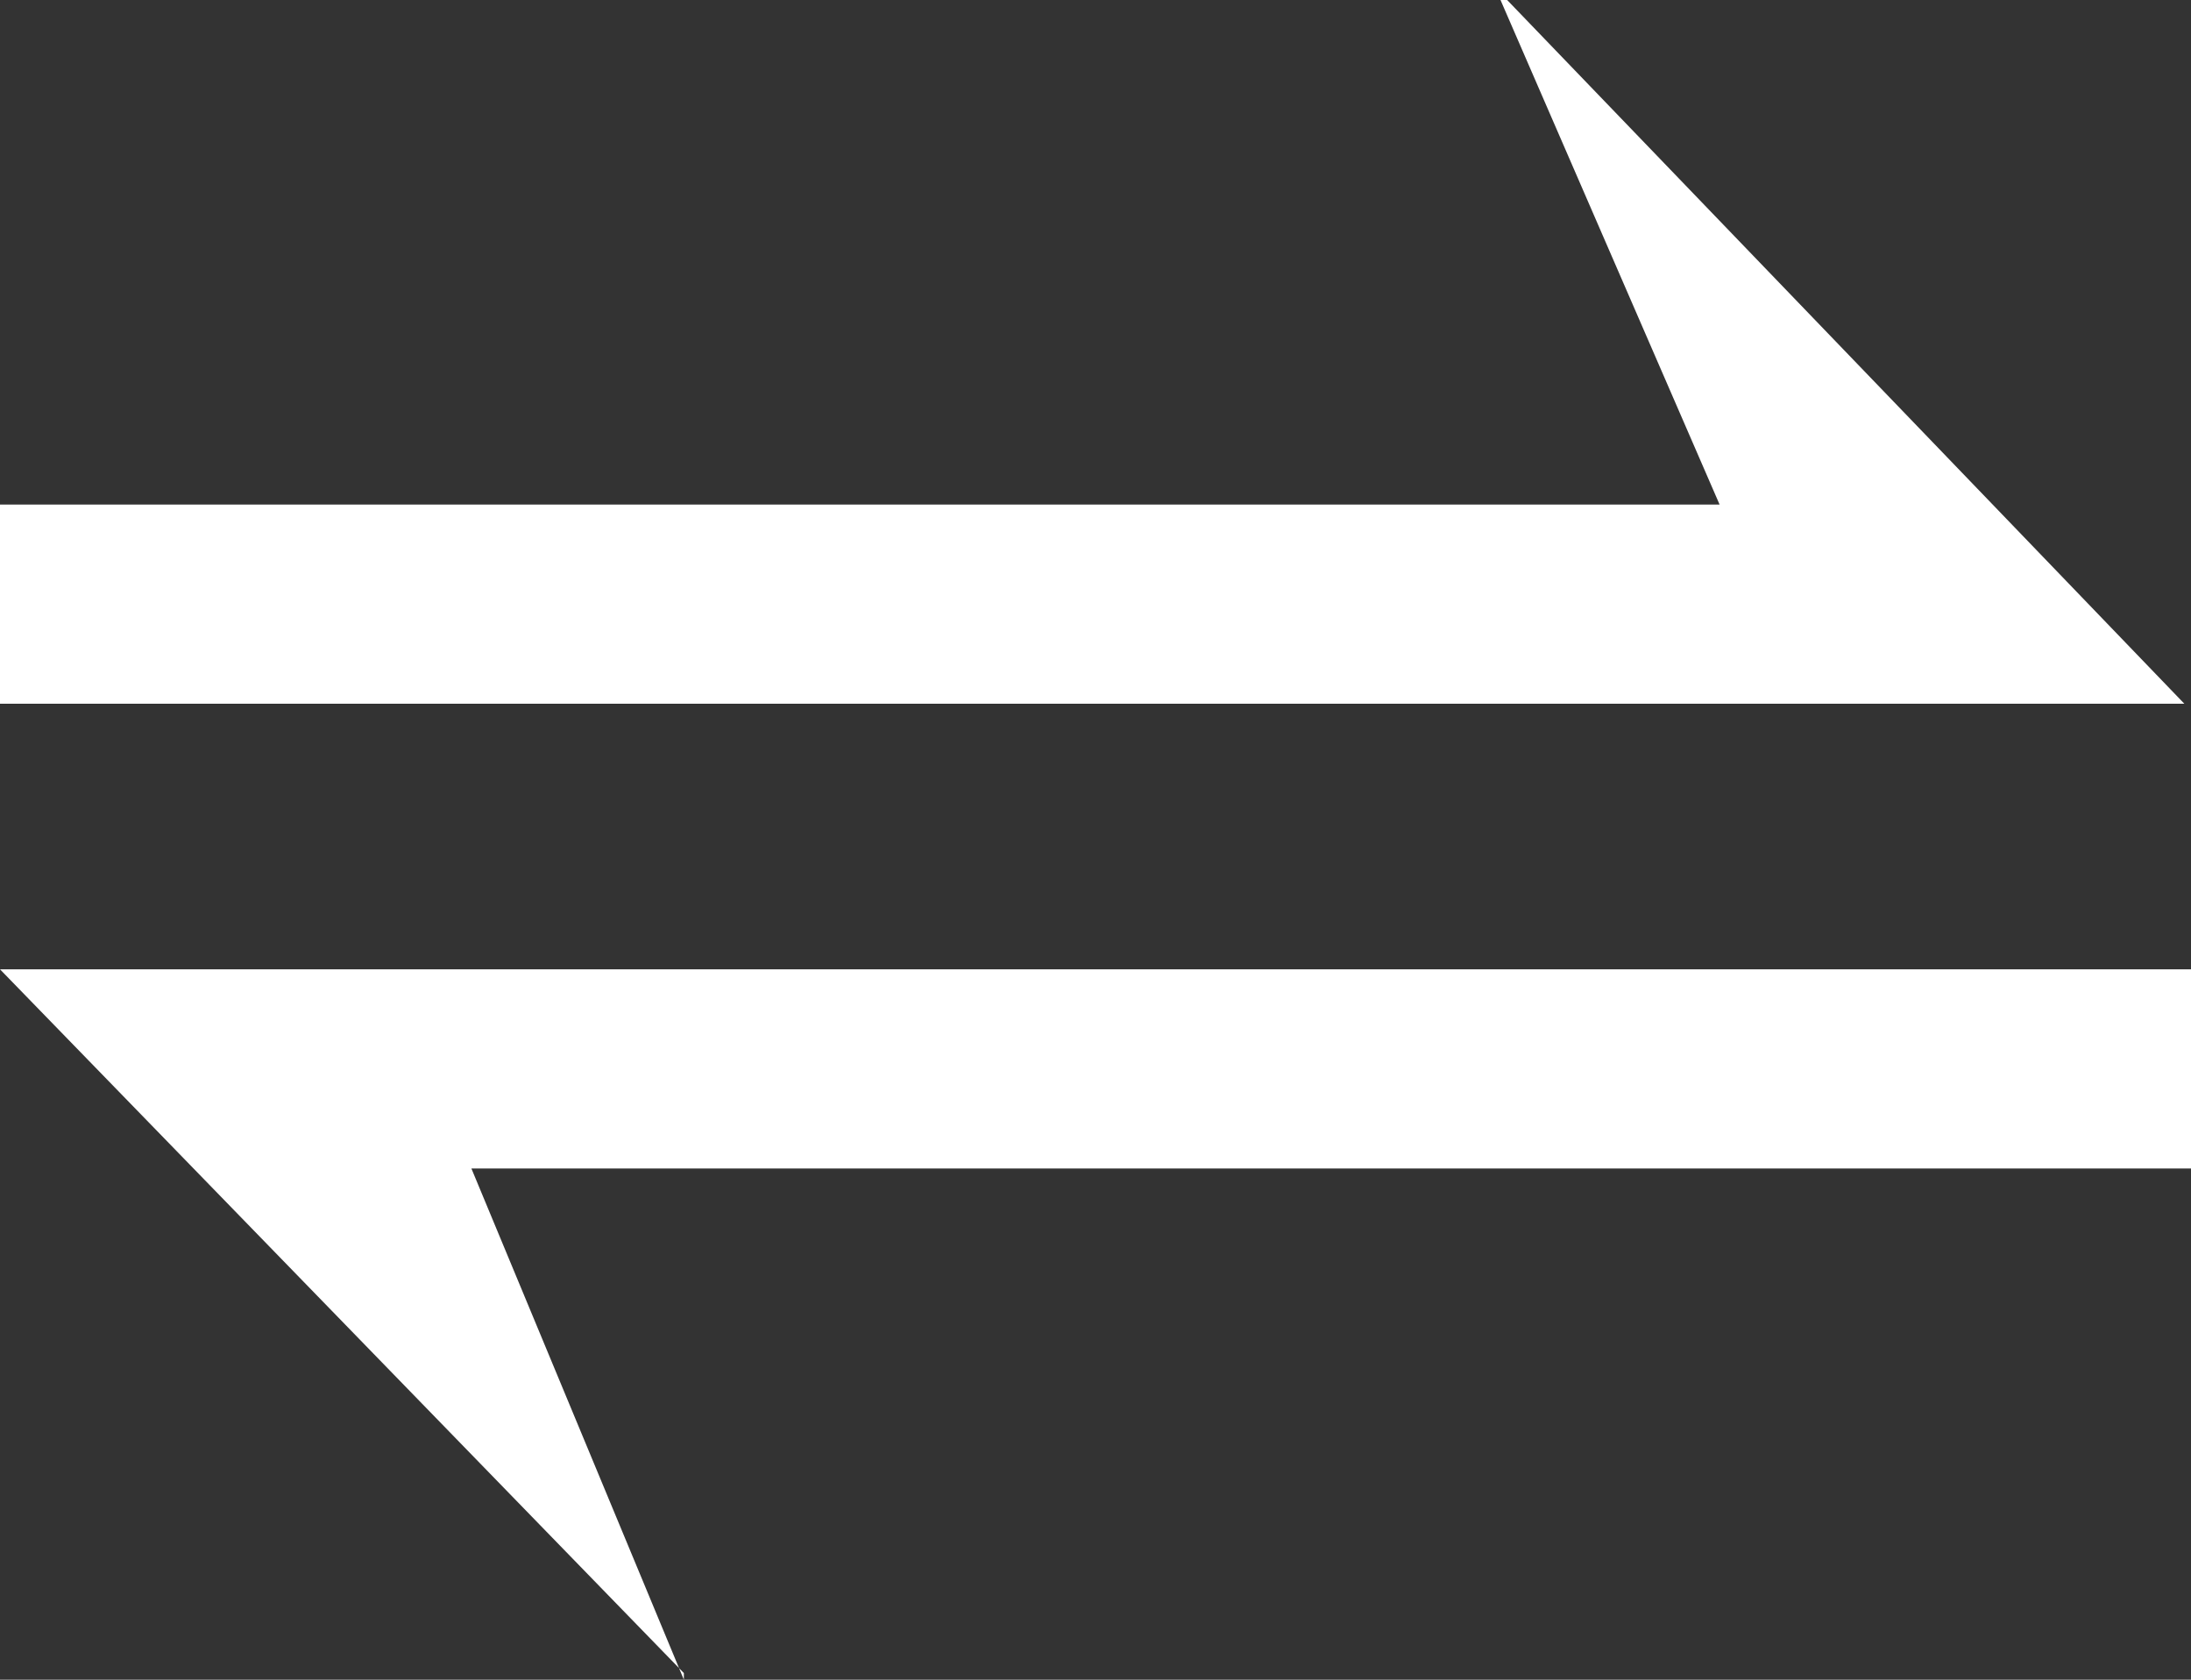 <?xml version="1.0" encoding="utf-8"?>
<!-- Generator: Adobe Illustrator 19.0.0, SVG Export Plug-In . SVG Version: 6.00 Build 0)  -->
<svg version="1.1" id="Layer_1" xmlns="http://www.w3.org/2000/svg" xmlns:xlink="http://www.w3.org/1999/xlink" x="0px" y="0px"
	 viewBox="0 0 33 25.3" style="enable-background:new 0 0 33 25.3;" xml:space="preserve">
<rect x="0" y="0" width="33" height="25.3" fill="#333333" stroke="none"/>
<style type="text/css">
	.st0{fill:#FFFFFF;}
	.st1{clip-path:url(#XMLID_253_);fill:url(#XMLID_254_);}
	.st2{opacity:0.25;}
	.st3{fill:url(#SVGID_1_);}
</style>
<path id="XMLID_28_" class="st0" d="M239.7,359c-137.5-8.8-224.4-4-455.1,6.8c-369.7,17.2-487.7,20.6-645.5,10.7
	c-53.3-3.3-97-7.3-126.3-10.2c-0.3,0.1-0.6,0.3-1,0.4v82.8h1400v-73.9C372.9,370.6,313.1,363.8,239.7,359z"/>
<g id="XMLID_42_">
	<defs>
		<path id="XMLID_43_" d="M-987.3,209.9c73.7,5.8,186.1,12.2,323.2,8.9c117.3-2.8,129.2-9.6,242.4-15.1
			c291.4-14.1,392.1,22.6,674.2,2.7c70.3-5,126.4-11.6,159.1-15.9V93h-1399v128.5h0.1C-987.4,217.6-987.5,213.8-987.3,209.9z"/>
	</defs>
	<clipPath id="XMLID_253_">
		<use xlink:href="#XMLID_43_"  style="overflow:visible;"/>
	</clipPath>
	<linearGradient id="XMLID_254_" gradientUnits="userSpaceOnUse" x1="-966.504" y1="94.999" x2="407.634" y2="257.015">
		<stop  offset="0" style="stop-color:#DF2228"/>
		<stop  offset="1" style="stop-color:#ED1A62"/>
	</linearGradient>
	<rect id="XMLID_44_" x="-987.4" y="93" class="st1" width="1400" height="164.1"/>
</g>
<g class="st2">
	
		<linearGradient id="SVGID_1_" gradientUnits="userSpaceOnUse" x1="4288.671" y1="-58.501" x2="4288.671" y2="-191.876" gradientTransform="matrix(-1 0 0 1 3937.214 0)">
		<stop  offset="0" style="stop-color:#23B463"/>
		<stop  offset="1" style="stop-color:#76C043"/>
	</linearGradient>
	<path class="st3" d="M-290.5-191.4c3.9,0,7.2,1.4,10,4.1c2.7,2.7,4.1,6.1,4.1,10v37.5c0,3.9-1.4,7.2-4.1,10
		c-2.7,2.7-6.1,4.1-10,4.1h-23.5v18.8c0,5.1,1.9,9.5,5.6,13.2c3.7,3.7,8.1,5.6,13.2,5.6h2.3c2,0,3.6,0.7,5,2.1c1.4,1.4,2.1,3,2.1,5
		V-67c0,2-0.7,3.6-2.1,5c-1.4,1.4-3,2.1-5,2.1h-2.3c-8.4,0-16.2-2.1-23.5-6.3c-7.2-4.2-12.9-9.9-17.2-17.2
		c-4.2-7.2-6.3-15.1-6.3-23.5v-70.4c0-3.9,1.4-7.2,4.1-10c2.7-2.7,6.1-4.1,10-4.1H-290.5z M-374.9-191.4c3.9,0,7.2,1.4,10,4.1
		c2.7,2.7,4.1,6.1,4.1,10v37.5c0,3.9-1.4,7.2-4.1,10c-2.7,2.7-6.1,4.1-10,4.1h-23.5v18.8c0,5.1,1.9,9.5,5.6,13.2
		c3.7,3.7,8.1,5.6,13.2,5.6h2.3c2,0,3.6,0.7,5,2.1c1.4,1.4,2.1,3,2.1,5V-67c0,2-0.7,3.6-2.1,5c-1.4,1.4-3,2.1-5,2.1h-2.3
		c-8.4,0-16.2-2.1-23.5-6.3c-7.2-4.2-12.9-9.9-17.2-17.2c-4.2-7.2-6.3-15.1-6.3-23.5v-70.4c0-3.9,1.4-7.2,4.1-10
		c2.7-2.7,6.1-4.1,10-4.1H-374.9z"/>
</g>
<g>
	<polygon class="st0" points="22.7,0 32.9,10.6 0,10.6 0,7.6 25.9,7.6 22.6,0 	"/>
	<polygon class="st0" points="10.3,25.2 0,14.6 33,14.6 33,17.6 7.1,17.6 10.3,25.3 	"/>
</g>
</svg>
